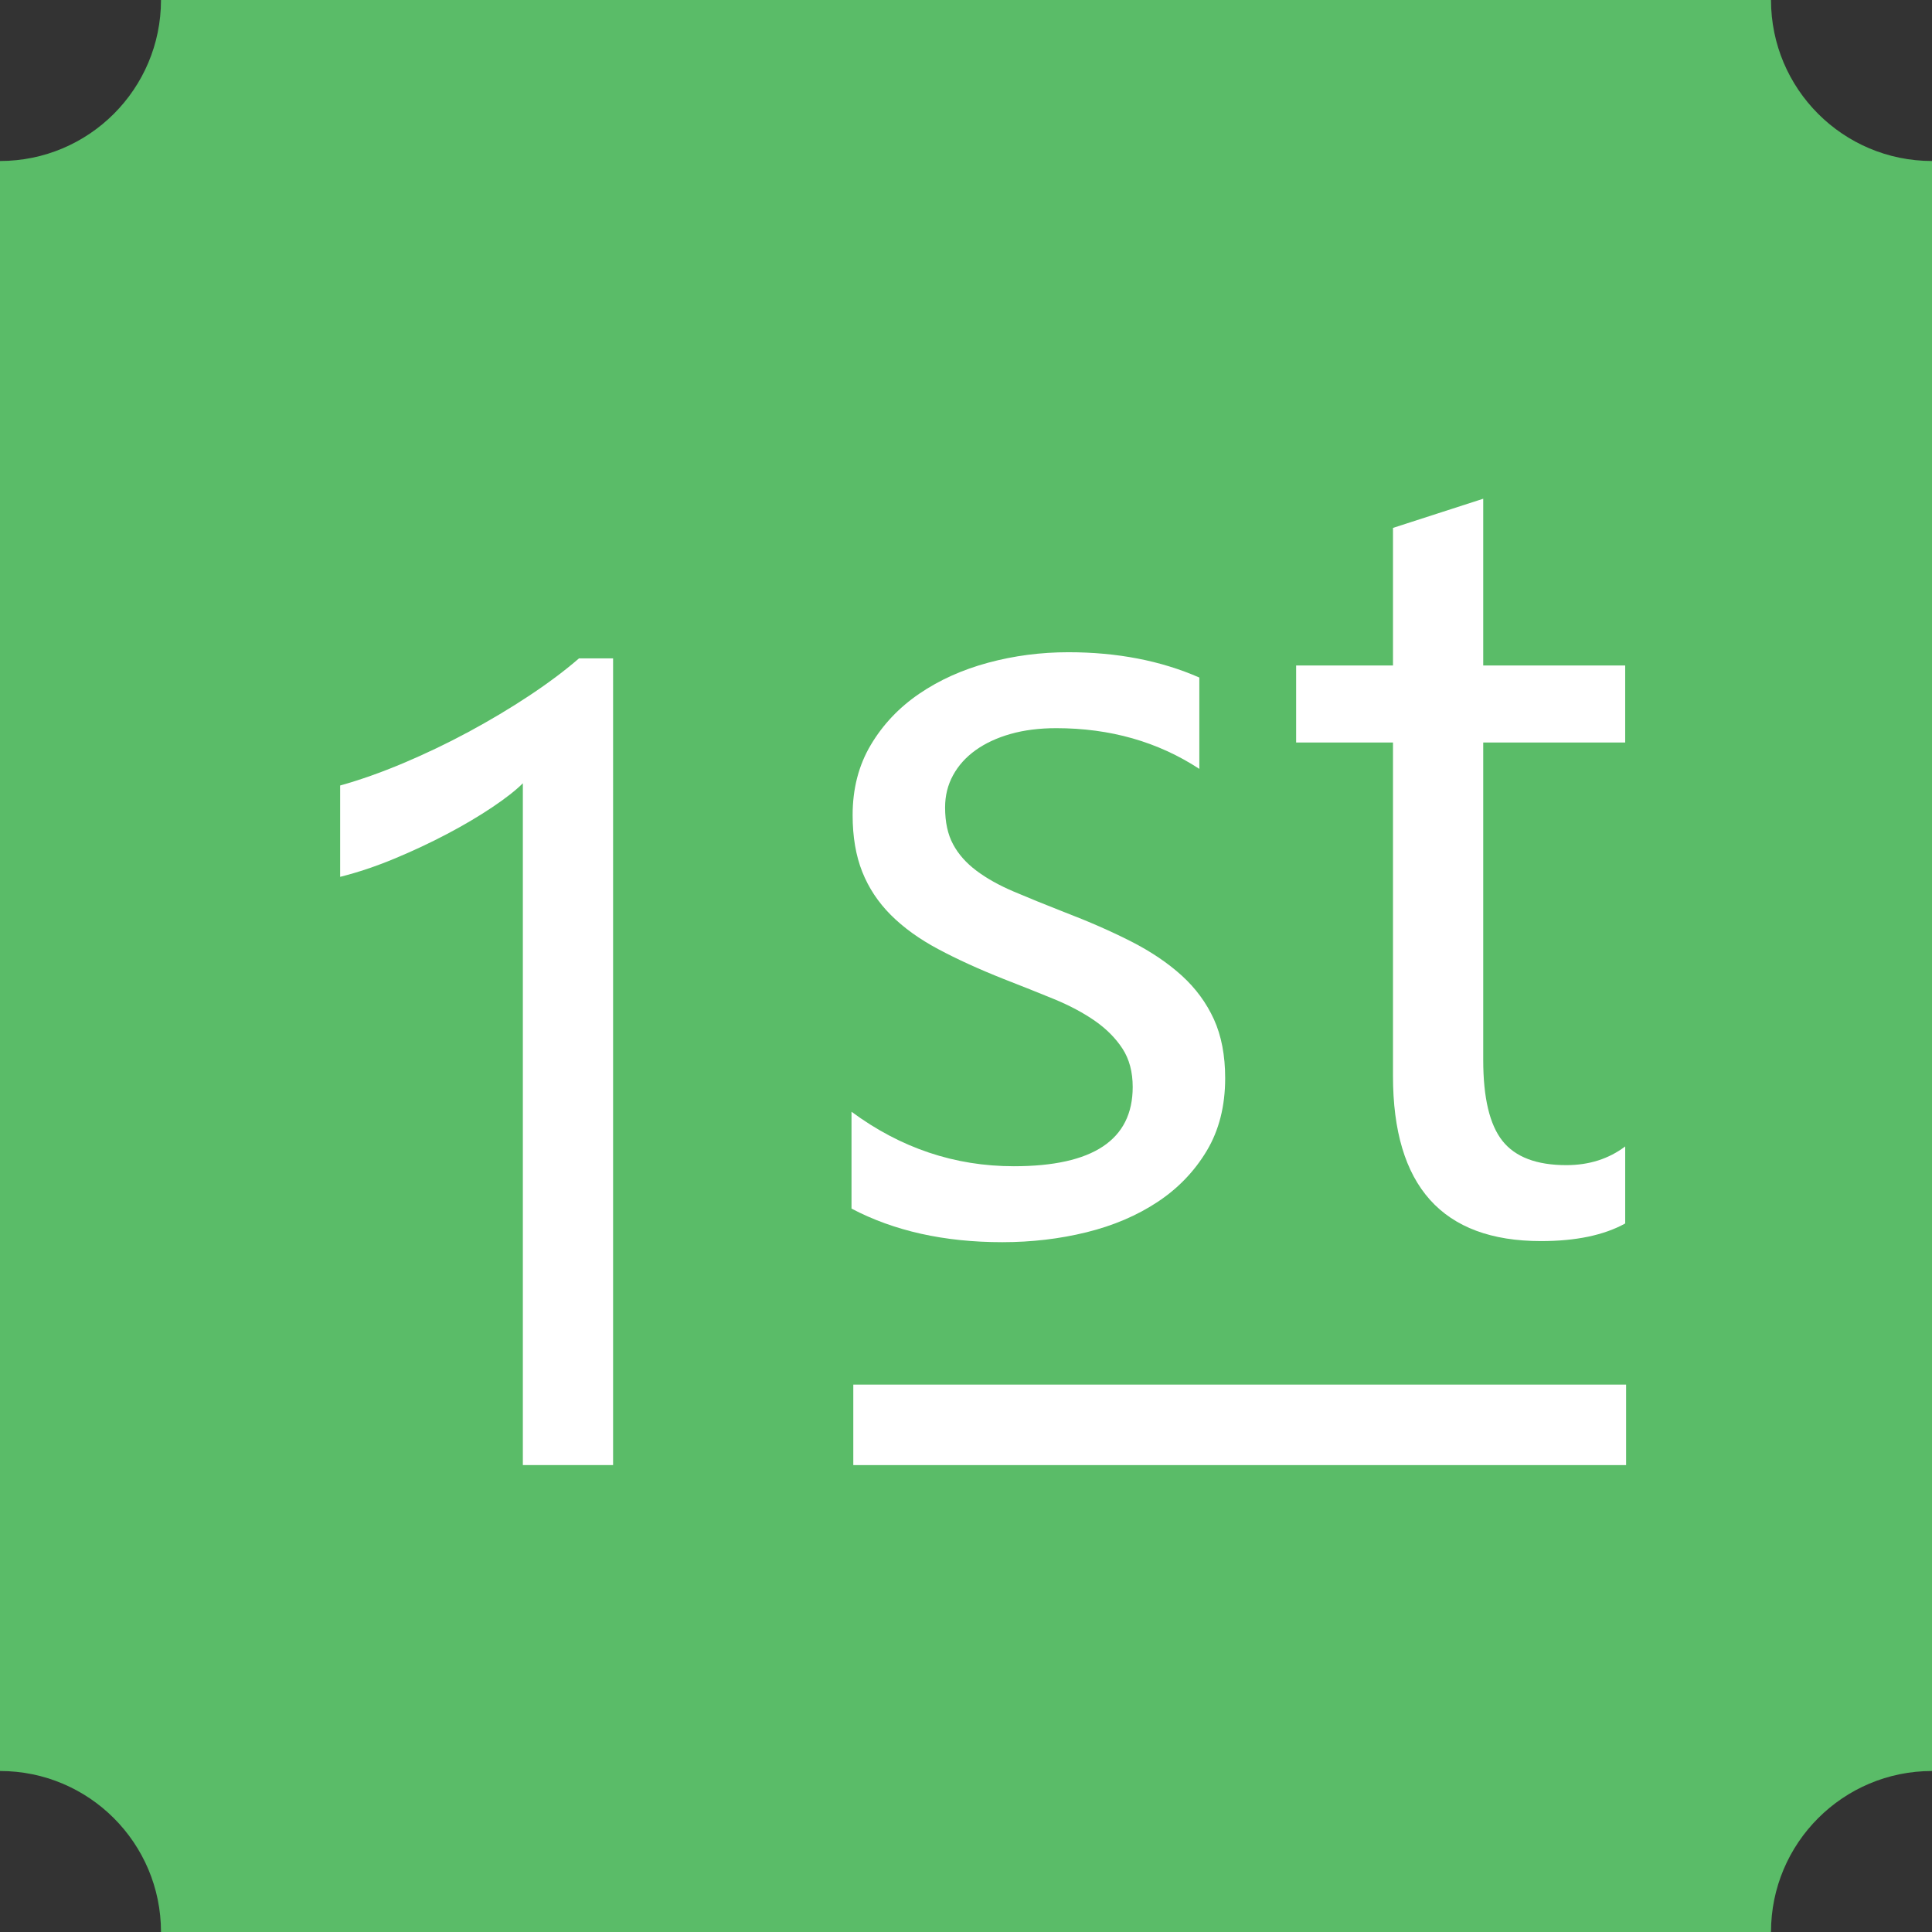 <?xml version="1.0" encoding="utf-8"?>
<!-- Generator: Adobe Illustrator 24.1.2, SVG Export Plug-In . SVG Version: 6.00 Build 0)  -->
<svg version="1.1" id="Layer_1" xmlns="http://www.w3.org/2000/svg" xmlns:xlink="http://www.w3.org/1999/xlink" x="0px" y="0px"
	 width="120px" height="120px" viewBox="0 0 120 120" style="enable-background:new 0 0 120 120;" xml:space="preserve">
<rect x="0" y="0" width="120" height="120" fill="#333333" stroke="none"/>
<style type="text/css">
	.st0{fill:#5ABC68;}
	.st1{fill:#FFFFFF;}
</style>
<g>
	<path class="st0" d="M120,110V10c-5.523,0-10-4.477-10-10H10c0,5.523-4.477,10-10,10v100c5.523,0,10,4.477,10,10h100
		C110,114.477,114.477,110,120,110z"/>
</g>
<g>
	<g>
		<path class="st1" d="M38.08,91h-5.605V48.651c-0.433,0.433-1.065,0.929-1.897,1.487c-0.832,0.559-1.766,1.111-2.803,1.658
			c-1.037,0.547-2.131,1.06-3.281,1.538c-1.151,0.479-2.273,0.854-3.367,1.128v-5.674c1.23-0.342,2.535-0.803,3.914-1.384
			c1.378-0.581,2.734-1.23,4.067-1.948s2.592-1.47,3.777-2.256c1.185-0.786,2.21-1.555,3.076-2.307h2.119V91z"/>
	</g>
	<g>
		<path class="st1" d="M52.889,75.068v-6.016c3.053,2.256,6.414,3.385,10.082,3.385c4.922,0,7.383-1.641,7.383-4.922
			c0-0.935-0.211-1.727-0.631-2.376c-0.424-0.649-0.992-1.225-1.709-1.726c-0.719-0.502-1.563-0.951-2.529-1.351
			c-0.971-0.398-2.012-0.814-3.129-1.248c-1.549-0.615-2.91-1.236-4.084-1.863c-1.174-0.626-2.152-1.333-2.939-2.119
			c-0.785-0.786-1.379-1.68-1.777-2.683c-0.398-1.002-0.598-2.176-0.598-3.521c0-1.641,0.375-3.093,1.127-4.358
			s1.754-2.324,3.008-3.179s2.684-1.498,4.291-1.931c1.605-0.433,3.264-0.649,4.973-0.649c3.029,0,5.742,0.524,8.135,1.572v5.674
			c-2.576-1.686-5.537-2.529-8.887-2.529c-1.049,0-1.994,0.12-2.838,0.359s-1.566,0.576-2.17,1.008
			c-0.604,0.433-1.072,0.952-1.4,1.555c-0.332,0.604-0.496,1.271-0.496,2c0,0.912,0.164,1.675,0.496,2.29
			c0.328,0.615,0.813,1.162,1.451,1.641s1.412,0.912,2.324,1.299c0.912,0.388,1.949,0.809,3.111,1.265
			c1.549,0.593,2.939,1.202,4.17,1.829c1.23,0.627,2.277,1.333,3.145,2.119c0.865,0.786,1.531,1.691,2,2.717
			c0.465,1.025,0.699,2.245,0.699,3.658c0,1.731-0.381,3.235-1.145,4.512c-0.764,1.275-1.783,2.336-3.059,3.178
			c-1.277,0.844-2.746,1.471-4.41,1.881s-3.406,0.615-5.229,0.615C58.652,77.154,55.531,76.459,52.889,75.068z"/>
		<path class="st1" d="M100.944,75.992c-1.322,0.729-3.065,1.094-5.229,1.094c-6.13,0-9.194-3.418-9.194-10.254V46.119h-6.016
			v-4.785h6.016v-8.545l5.605-1.812v10.356h8.818v4.785h-8.818V65.84c0,2.348,0.398,4.022,1.196,5.025
			c0.797,1.002,2.119,1.504,3.965,1.504c1.412,0,2.632-0.388,3.657-1.162V75.992z"/>
	</g>
	<g>
		<rect x="53" y="86" class="st1" width="48" height="5"/>
	</g>
</g>
</svg>
